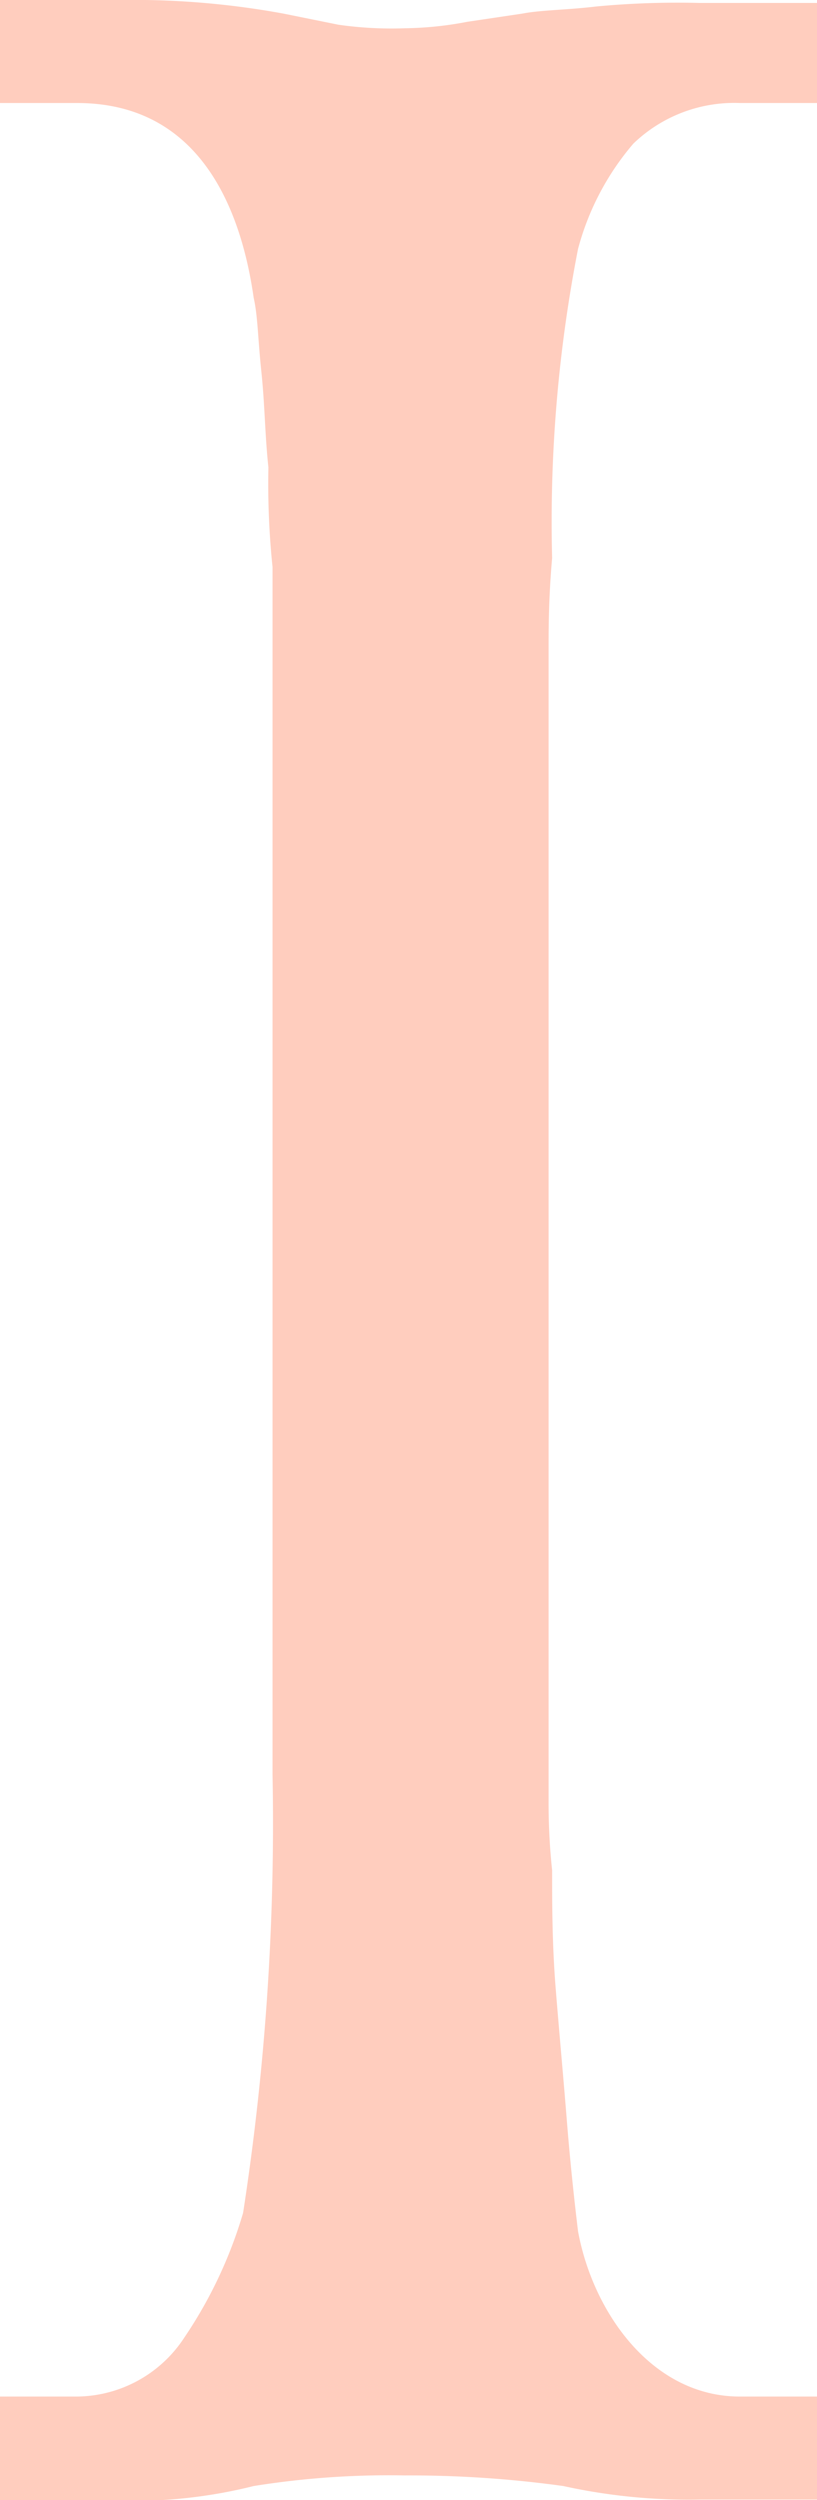 <svg id="Layer_1" data-name="Layer 1" xmlns="http://www.w3.org/2000/svg" viewBox="0 0 13.88 42.47"><defs><style>.cls-1{fill:#ffcdbe;}</style></defs><path class="cls-1" d="M19.37,44.48a2.2,2.2,0,0,0,1.82-1,7.59,7.59,0,0,0,1-2.12,43.4,43.4,0,0,0,.5-7.45V13.4a13.73,13.73,0,0,1-.07-1.69c-.06-.56-.06-1.06-.12-1.63s-.06-.94-.13-1.25c-.25-1.75-1.06-3.31-3-3.31H18.06V3.77h2.06A14.08,14.08,0,0,1,22.87,4l.94.19a6.36,6.36,0,0,0,1.13.06A5.94,5.94,0,0,0,26,4.14L26.94,4c.31-.06.75-.06,1.25-.12a14.76,14.76,0,0,1,1.75-.06h2V5.52H30.63a2.47,2.47,0,0,0-1.81.69A4.54,4.54,0,0,0,27.88,8a24.19,24.19,0,0,0-.44,5.25c-.06.69-.06,1.19-.06,1.57V34.35a10.84,10.84,0,0,0,.06,1.19c0,.56,0,1.25.06,2s.13,1.5.19,2.25.13,1.38.19,1.88c.25,1.37,1.25,2.81,2.75,2.81h1.31v1.75h-2A9.89,9.89,0,0,1,27.63,46a19,19,0,0,0-2.69-.18,14.5,14.5,0,0,0-2.57.18,8.39,8.39,0,0,1-2.25.25H18.06V44.48Z" transform="translate(-18.06 -3.77)"/></svg>